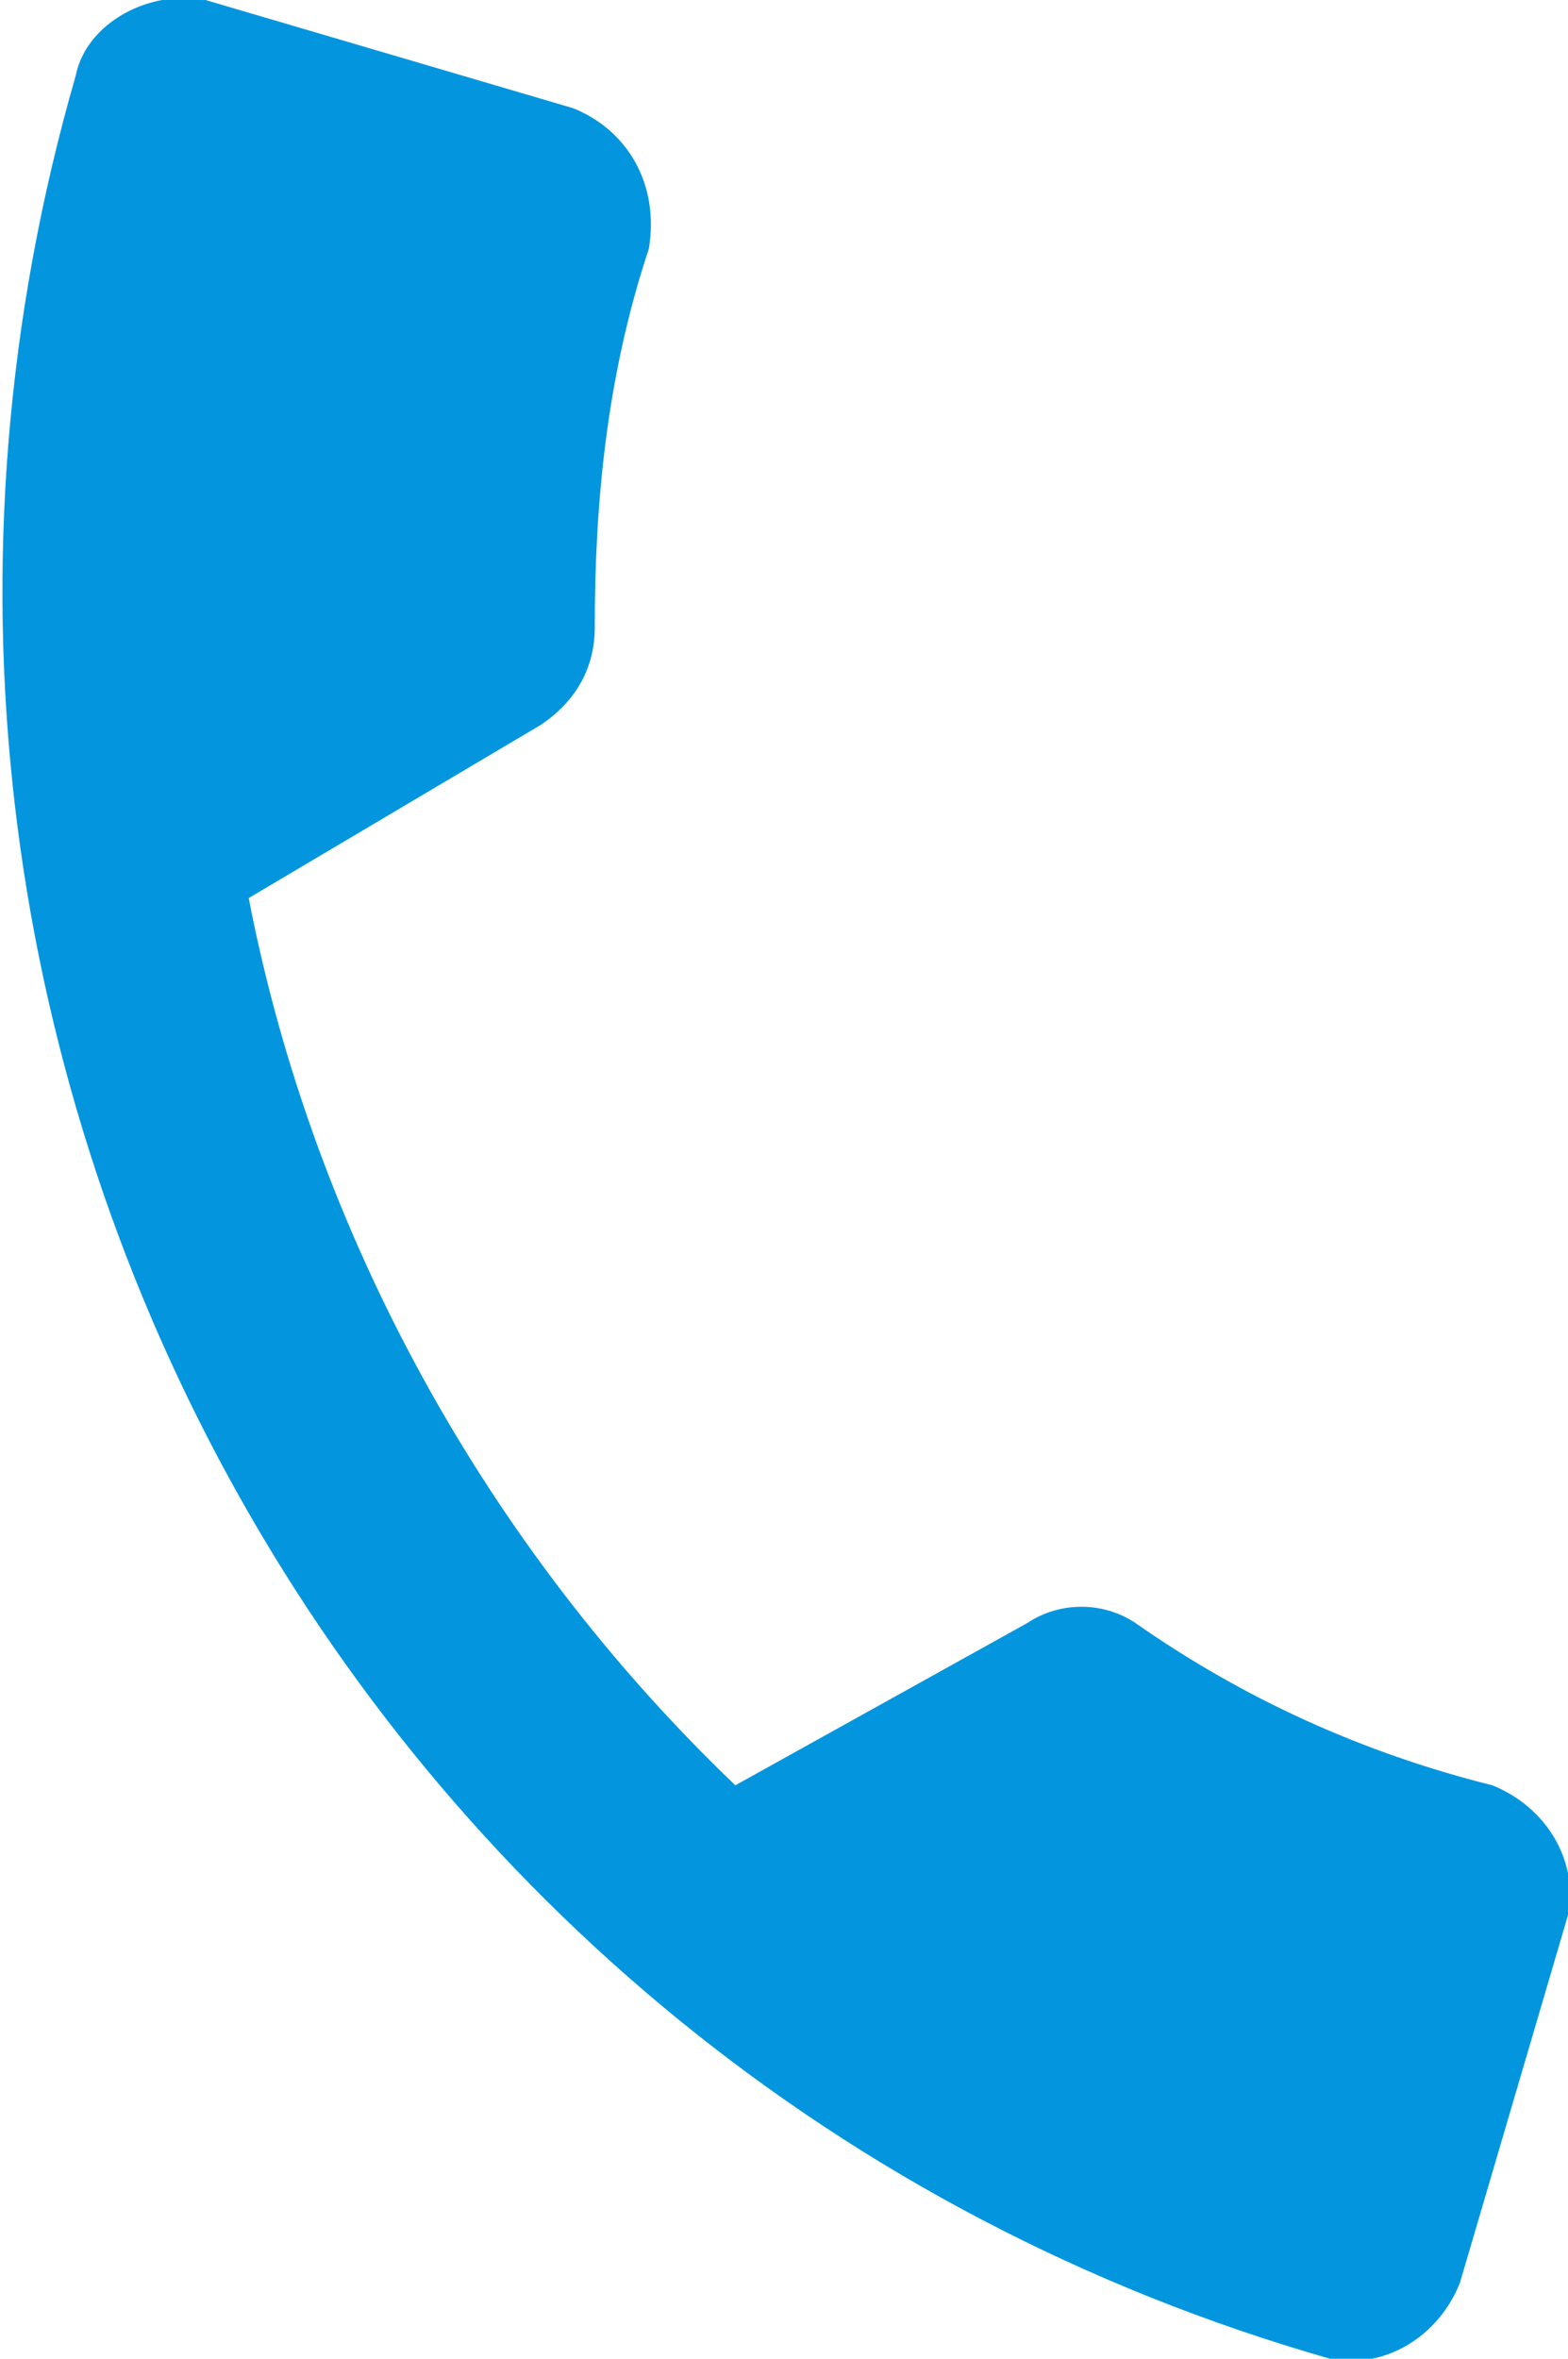<?xml version="1.0" encoding="UTF-8"?> <svg xmlns="http://www.w3.org/2000/svg" xmlns:xlink="http://www.w3.org/1999/xlink" version="1.1" id="Слой_1" x="0px" y="0px" viewBox="0 0 14.5 21.8" style="enable-background:new 0 0 14.5 21.8;" xml:space="preserve"> <style type="text/css"> .st0{fill:#0396DE;} </style> <path class="st0" d="M2.3,8.3c0.6,3.1,2.2,6,4.5,8.2L9.5,15c0.3-0.2,0.7-0.2,1,0c1,0.7,2.1,1.2,3.3,1.5c0.5,0.2,0.8,0.7,0.7,1.2 l-1,3.4c-0.2,0.5-0.7,0.8-1.2,0.7C3.2,19.2-1.9,9.7,0.7,0.7C0.8,0.2,1.4-0.1,1.9,0l3.4,1C5.8,1.2,6.1,1.7,6,2.3 C5.6,3.5,5.5,4.7,5.5,5.8c0,0.4-0.2,0.7-0.5,0.9L2.3,8.3z"></path> </svg> 